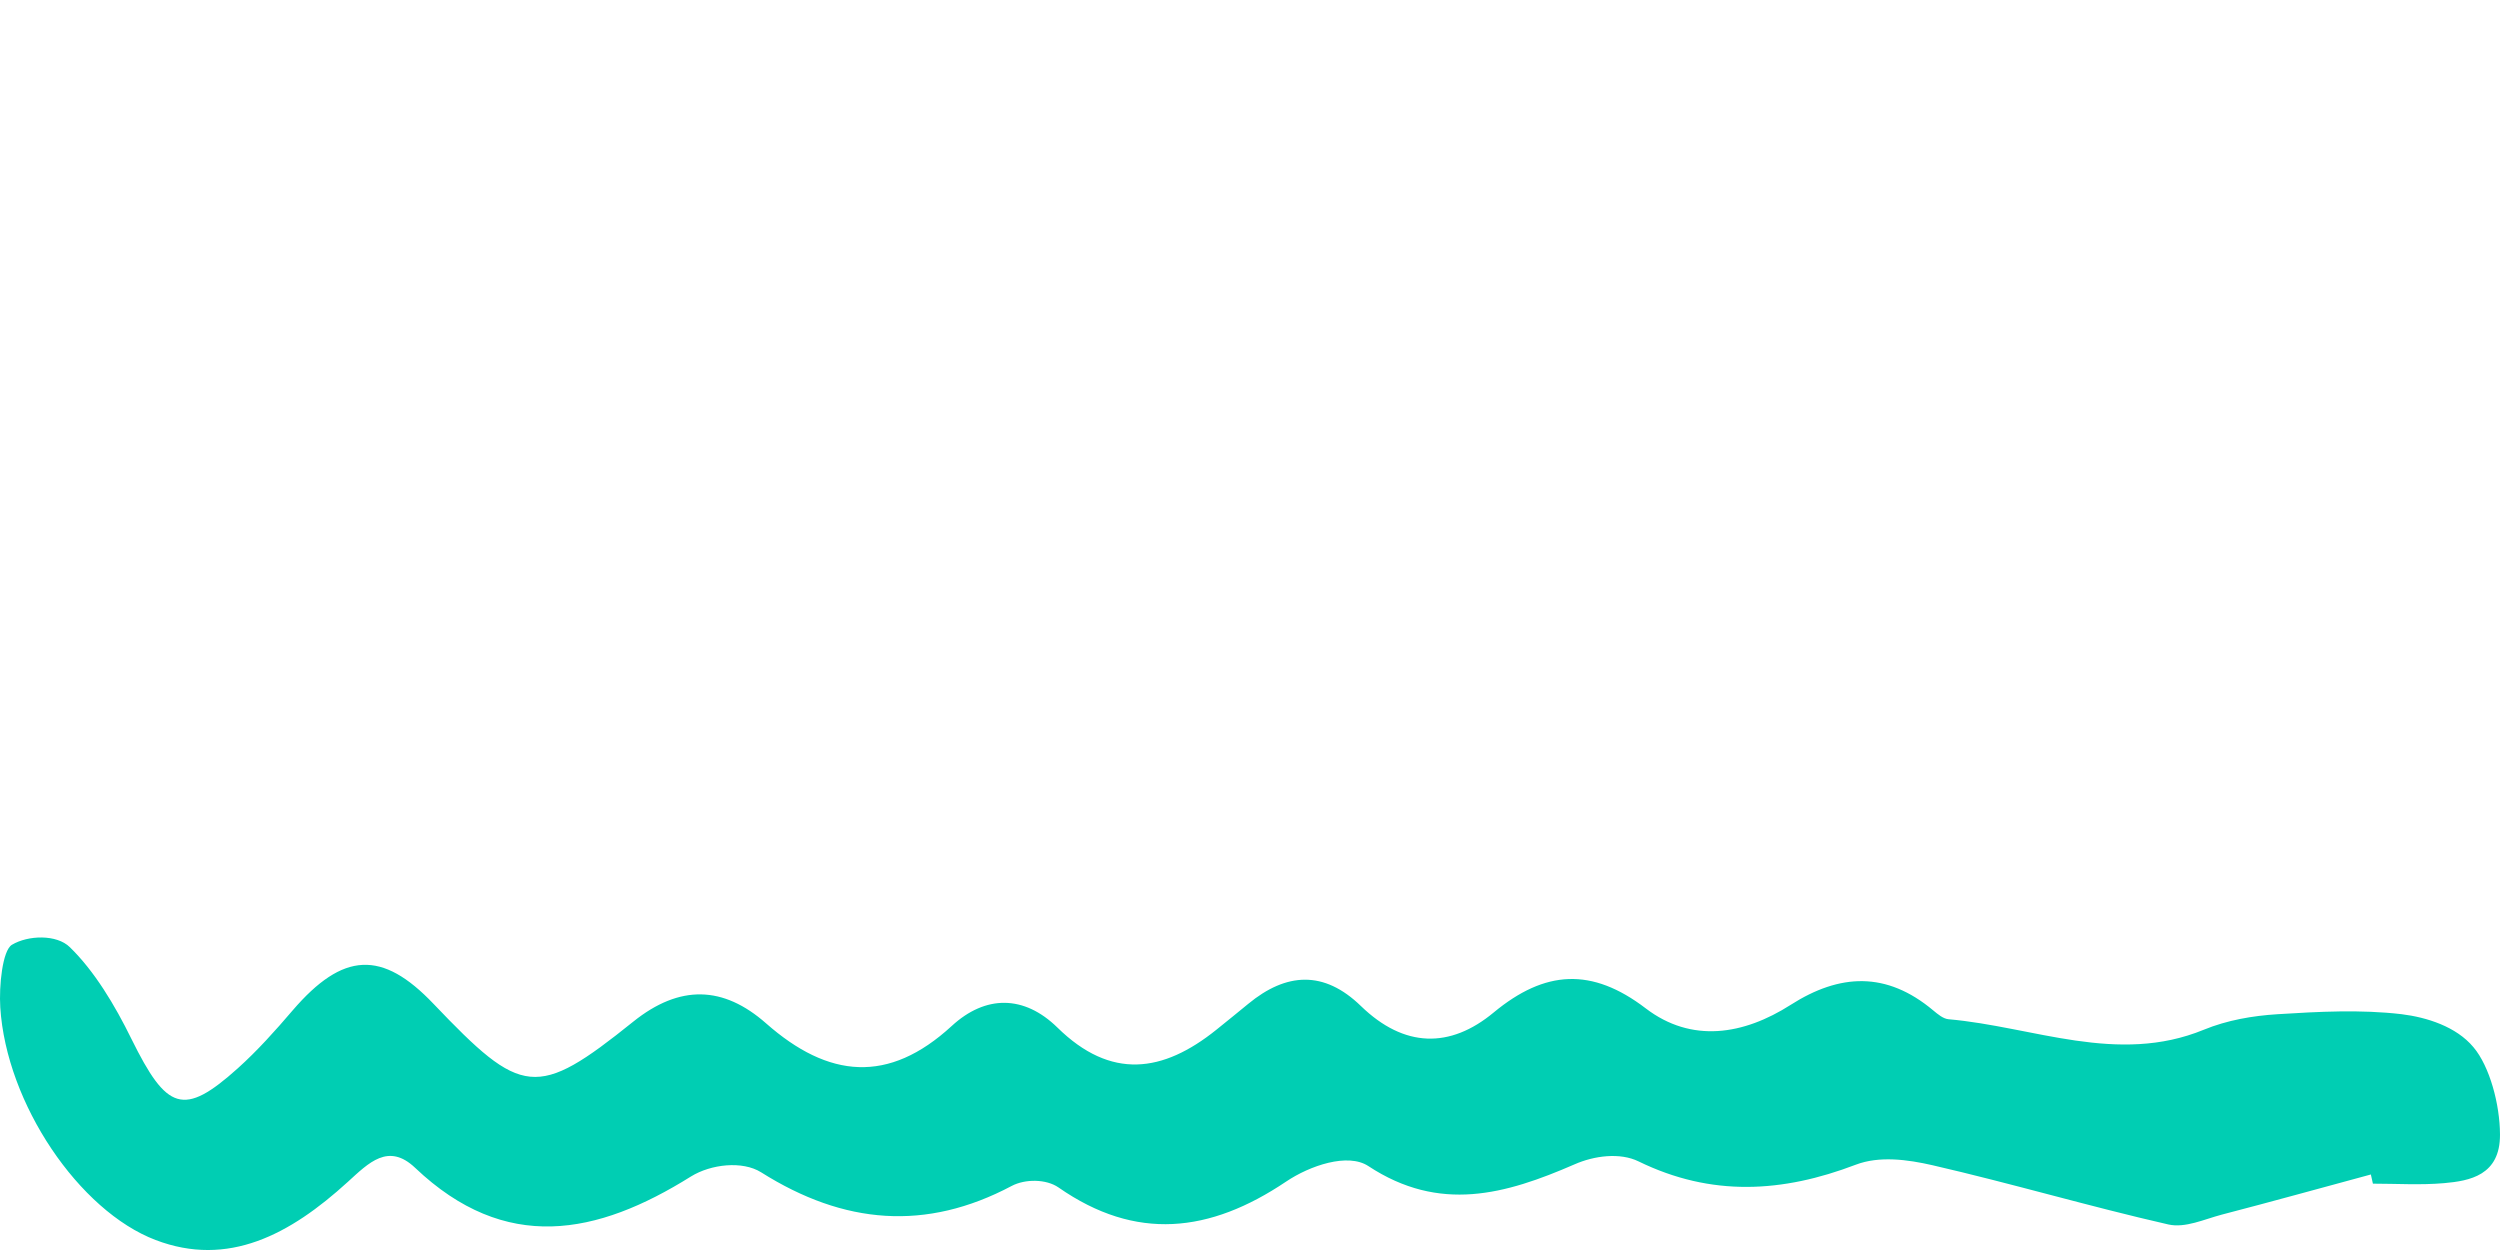 <svg xmlns="http://www.w3.org/2000/svg" width="200" height="100" viewBox="0 0 200 100">
    <path d="m189.705,93.949c-3.99,1.078-7.968,2.183-11.958,3.22-1.415.373-2.926,1.092-4.278.788-6.305-1.437-12.568-3.289-18.874-4.74-1.995-.456-4.246-.76-6.133-.041-5.867,2.239-11.54,2.584-17.374-.263-1.491-.732-3.56-.456-5.125.235-5.523,2.404-10.789,3.897-16.494.138-1.64-1.078-4.675-.041-6.584,1.244-6.102,4.104-12.011,4.781-18.198.47-.997-.691-2.681-.691-3.753-.124-6.852,3.634-13.405,3.096-20.043-1.092-1.501-.94-4.021-.65-5.609.332-7.528,4.712-14.842,6.177-22.07-.691-2.145-2.032-3.71-.401-5.394,1.133-4.622,4.215-9.566,6.854-15.367,4.643C6.338,96.878.505,88.297.022,80.585c-.107-1.7.172-4.547.933-5.003,1.298-.774,3.582-.843,4.633.193,1.962,1.907,3.592,4.616,4.933,7.352,2.82,5.707,4.15,6.246,8.504,2.336,1.555-1.396,2.992-2.999,4.397-4.643,4.021-4.671,7.142-4.837,11.26-.511,7.067,7.407,8.225,7.656,15.979,1.423,3.721-2.985,7.206-2.874,10.627.138,4.987,4.395,9.791,4.864,14.852.207,2.702-2.487,5.78-2.487,8.45.124,4.289,4.215,8.45,3.607,12.718.18.847-.691,1.705-1.368,2.552-2.073,3.035-2.501,6.048-2.709,9.019.18,3.453,3.344,7.12,3.413,10.616.511,4.107-3.4,7.85-3.621,12.16-.332,3.668,2.805,7.83,2.128,11.594-.276,3.935-2.515,7.667-2.695,11.409.442.365.304.794.663,1.213.705,6.799.594,13.522,3.676,20.428.843,1.887-.774,3.914-1.119,5.899-1.244,3.313-.207,6.659-.387,9.941,0,1.993.249,4.354.981,5.737,2.639,1.308,1.548,2.113,4.588,2.123,6.979.022,3.275-2.424,3.717-4.472,3.897-1.887.166-3.796.041-5.695.041-.053-.235-.106-.484-.16-.719l.032-.028Z" fill="#00CEB3"/>
</svg>

